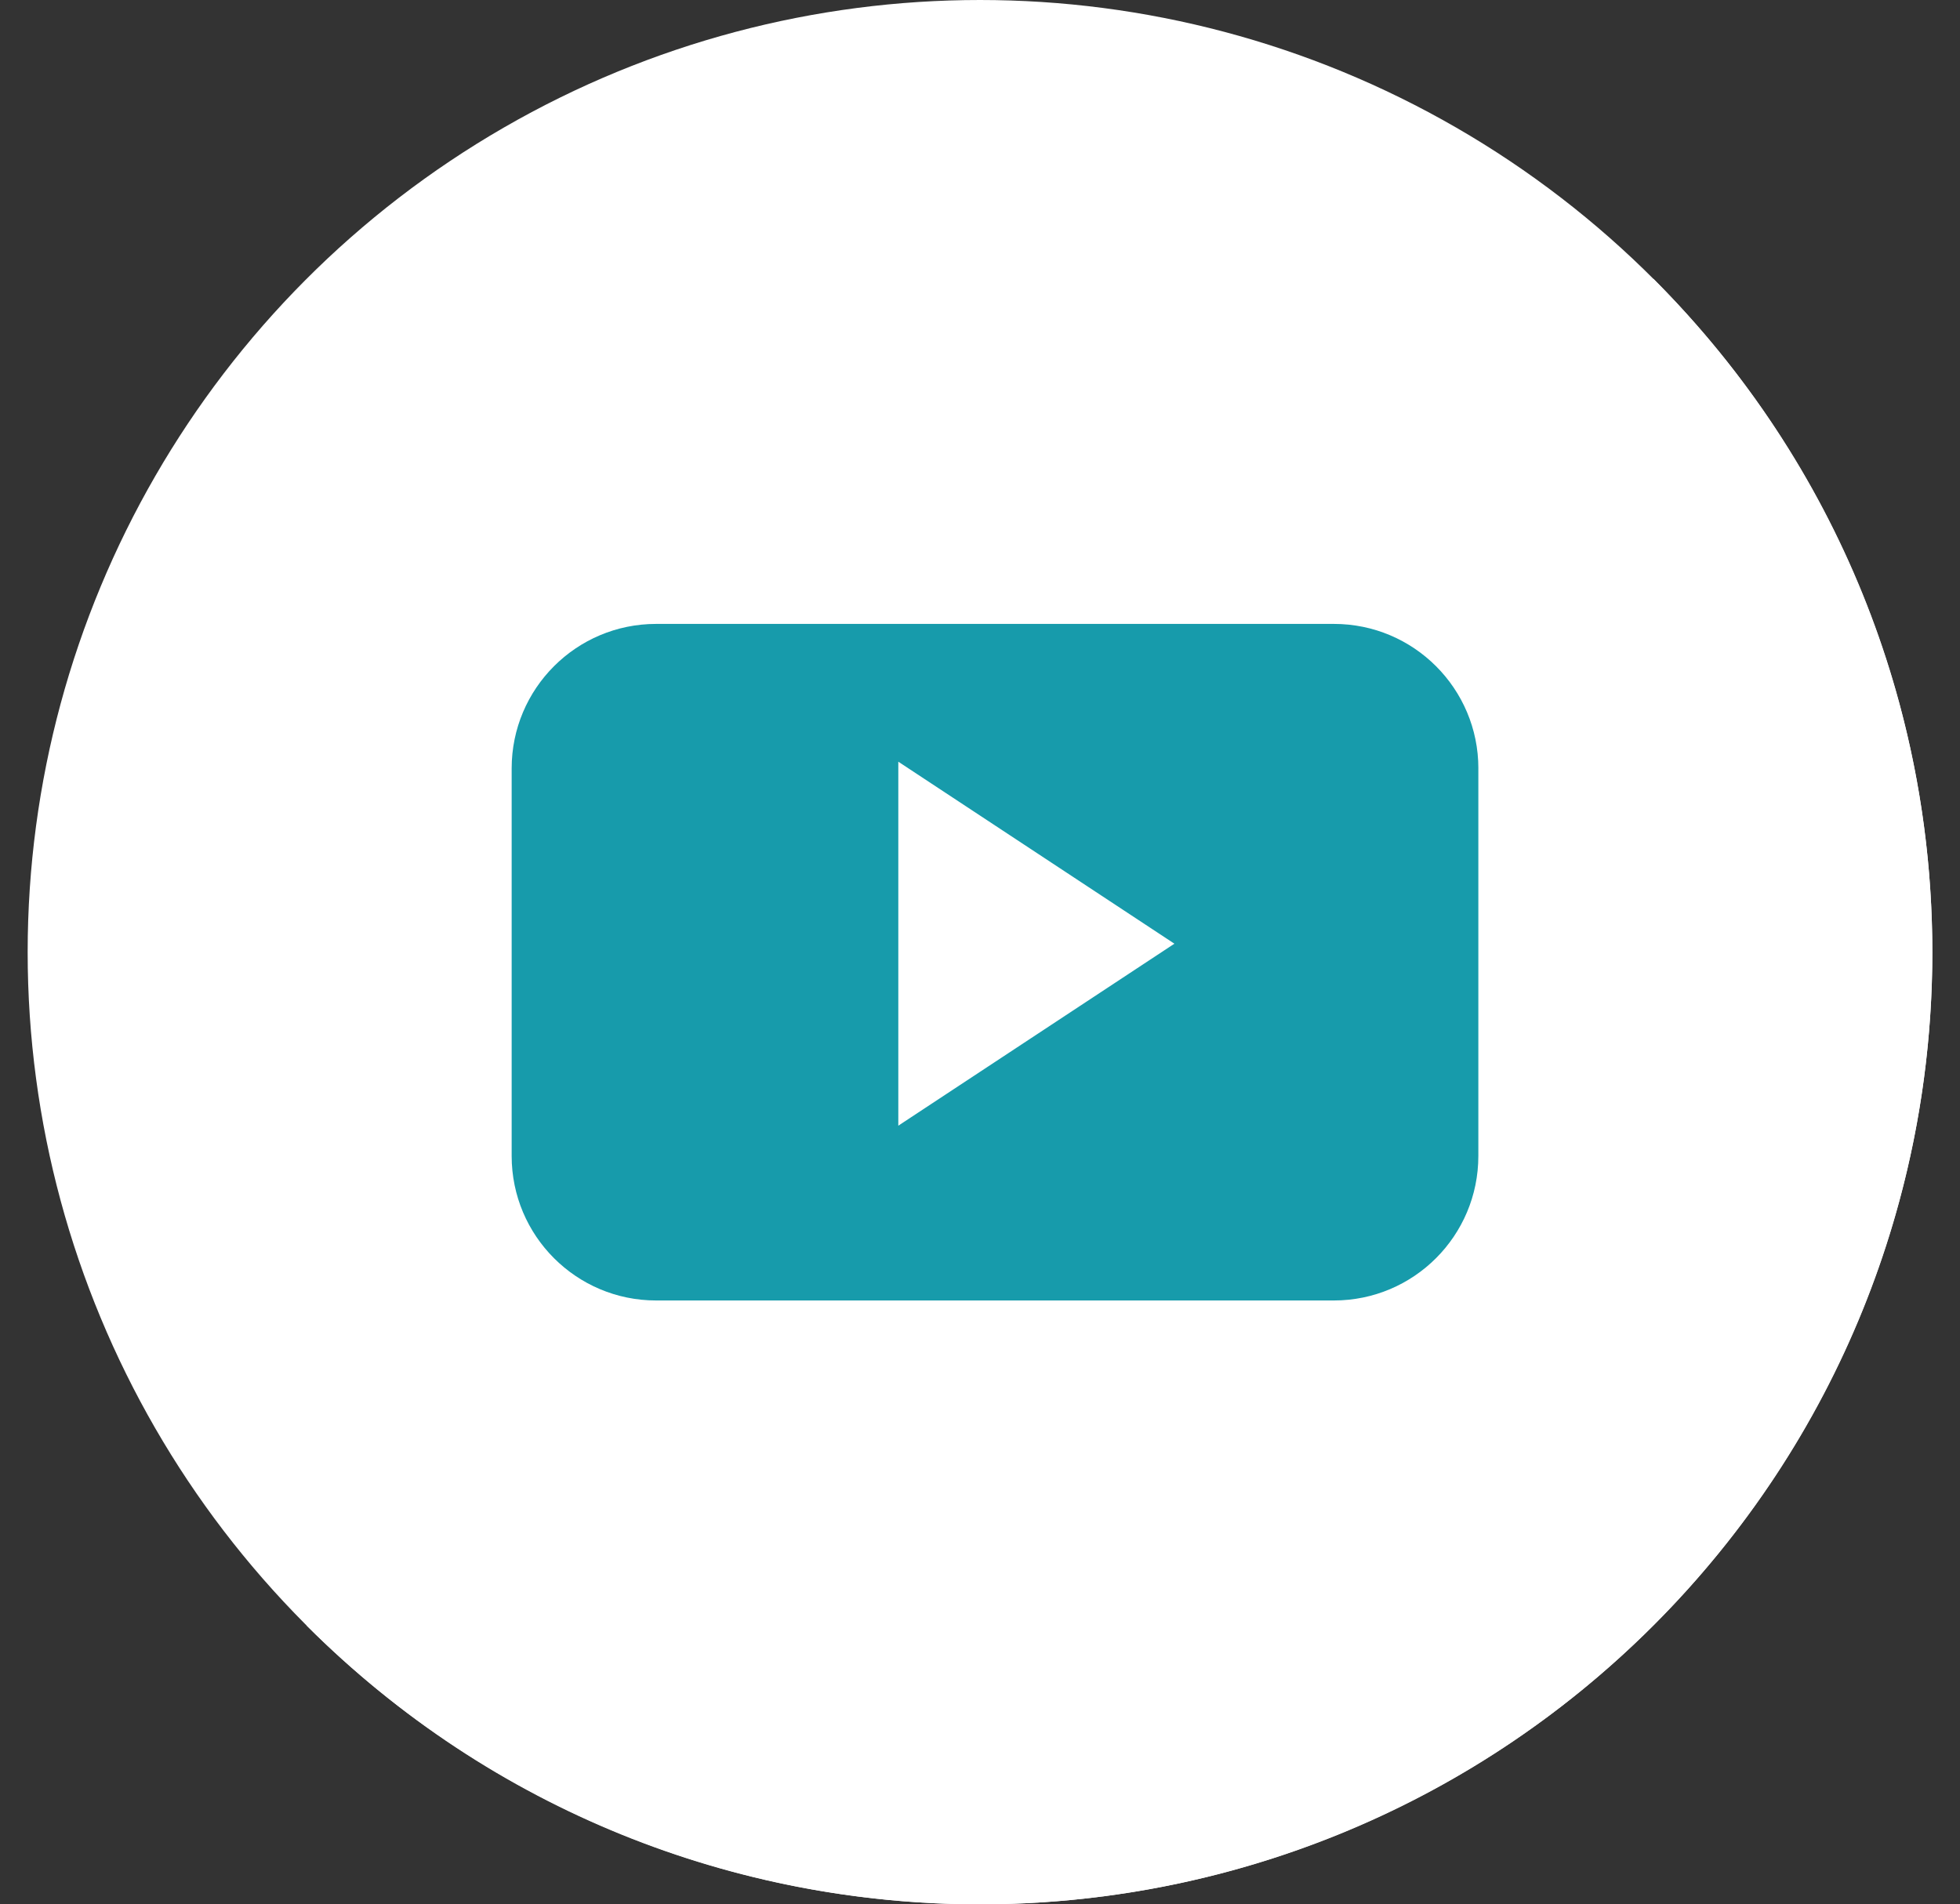 <?xml version="1.0" encoding="utf-8"?>
<!-- Generator: Adobe Illustrator 16.0.0, SVG Export Plug-In . SVG Version: 6.00 Build 0)  -->
<!DOCTYPE svg PUBLIC "-//W3C//DTD SVG 1.1//EN" "http://www.w3.org/Graphics/SVG/1.1/DTD/svg11.dtd">
<svg version="1.1" id="Layer_1" xmlns="http://www.w3.org/2000/svg" xmlns:xlink="http://www.w3.org/1999/xlink" x="0px" y="0px"
	 width="248px" height="241px" viewBox="0 0 248 241" enable-background="new 0 0 248 241" xml:space="preserve">
<rect x="0" y="0" width="248" height="241" fill="#333333" stroke="none"/>
<circle fill="#FFFFFF" cx="124" cy="120.5" r="120.5"/>
<path fill="#FFFFFF" d="M209.203,35.281c47.058,47.062,47.063,123.361,0,170.424c-47.059,47.059-123.362,47.061-170.424,0
	L209.203,35.281z"/>
<path fill="#179BAB" d="M187.059,97.247c0-10.102-8.184-18.289-18.279-18.289H83.017c-10.094,0-18.276,8.189-18.276,18.289v49.043
	c0,10.103,8.184,18.289,18.276,18.289h85.76c10.098,0,18.279-8.188,18.279-18.289V97.247H187.059z M113.664,142.458V96.395
	l34.934,23.033L113.664,142.458z"/>
</svg>
